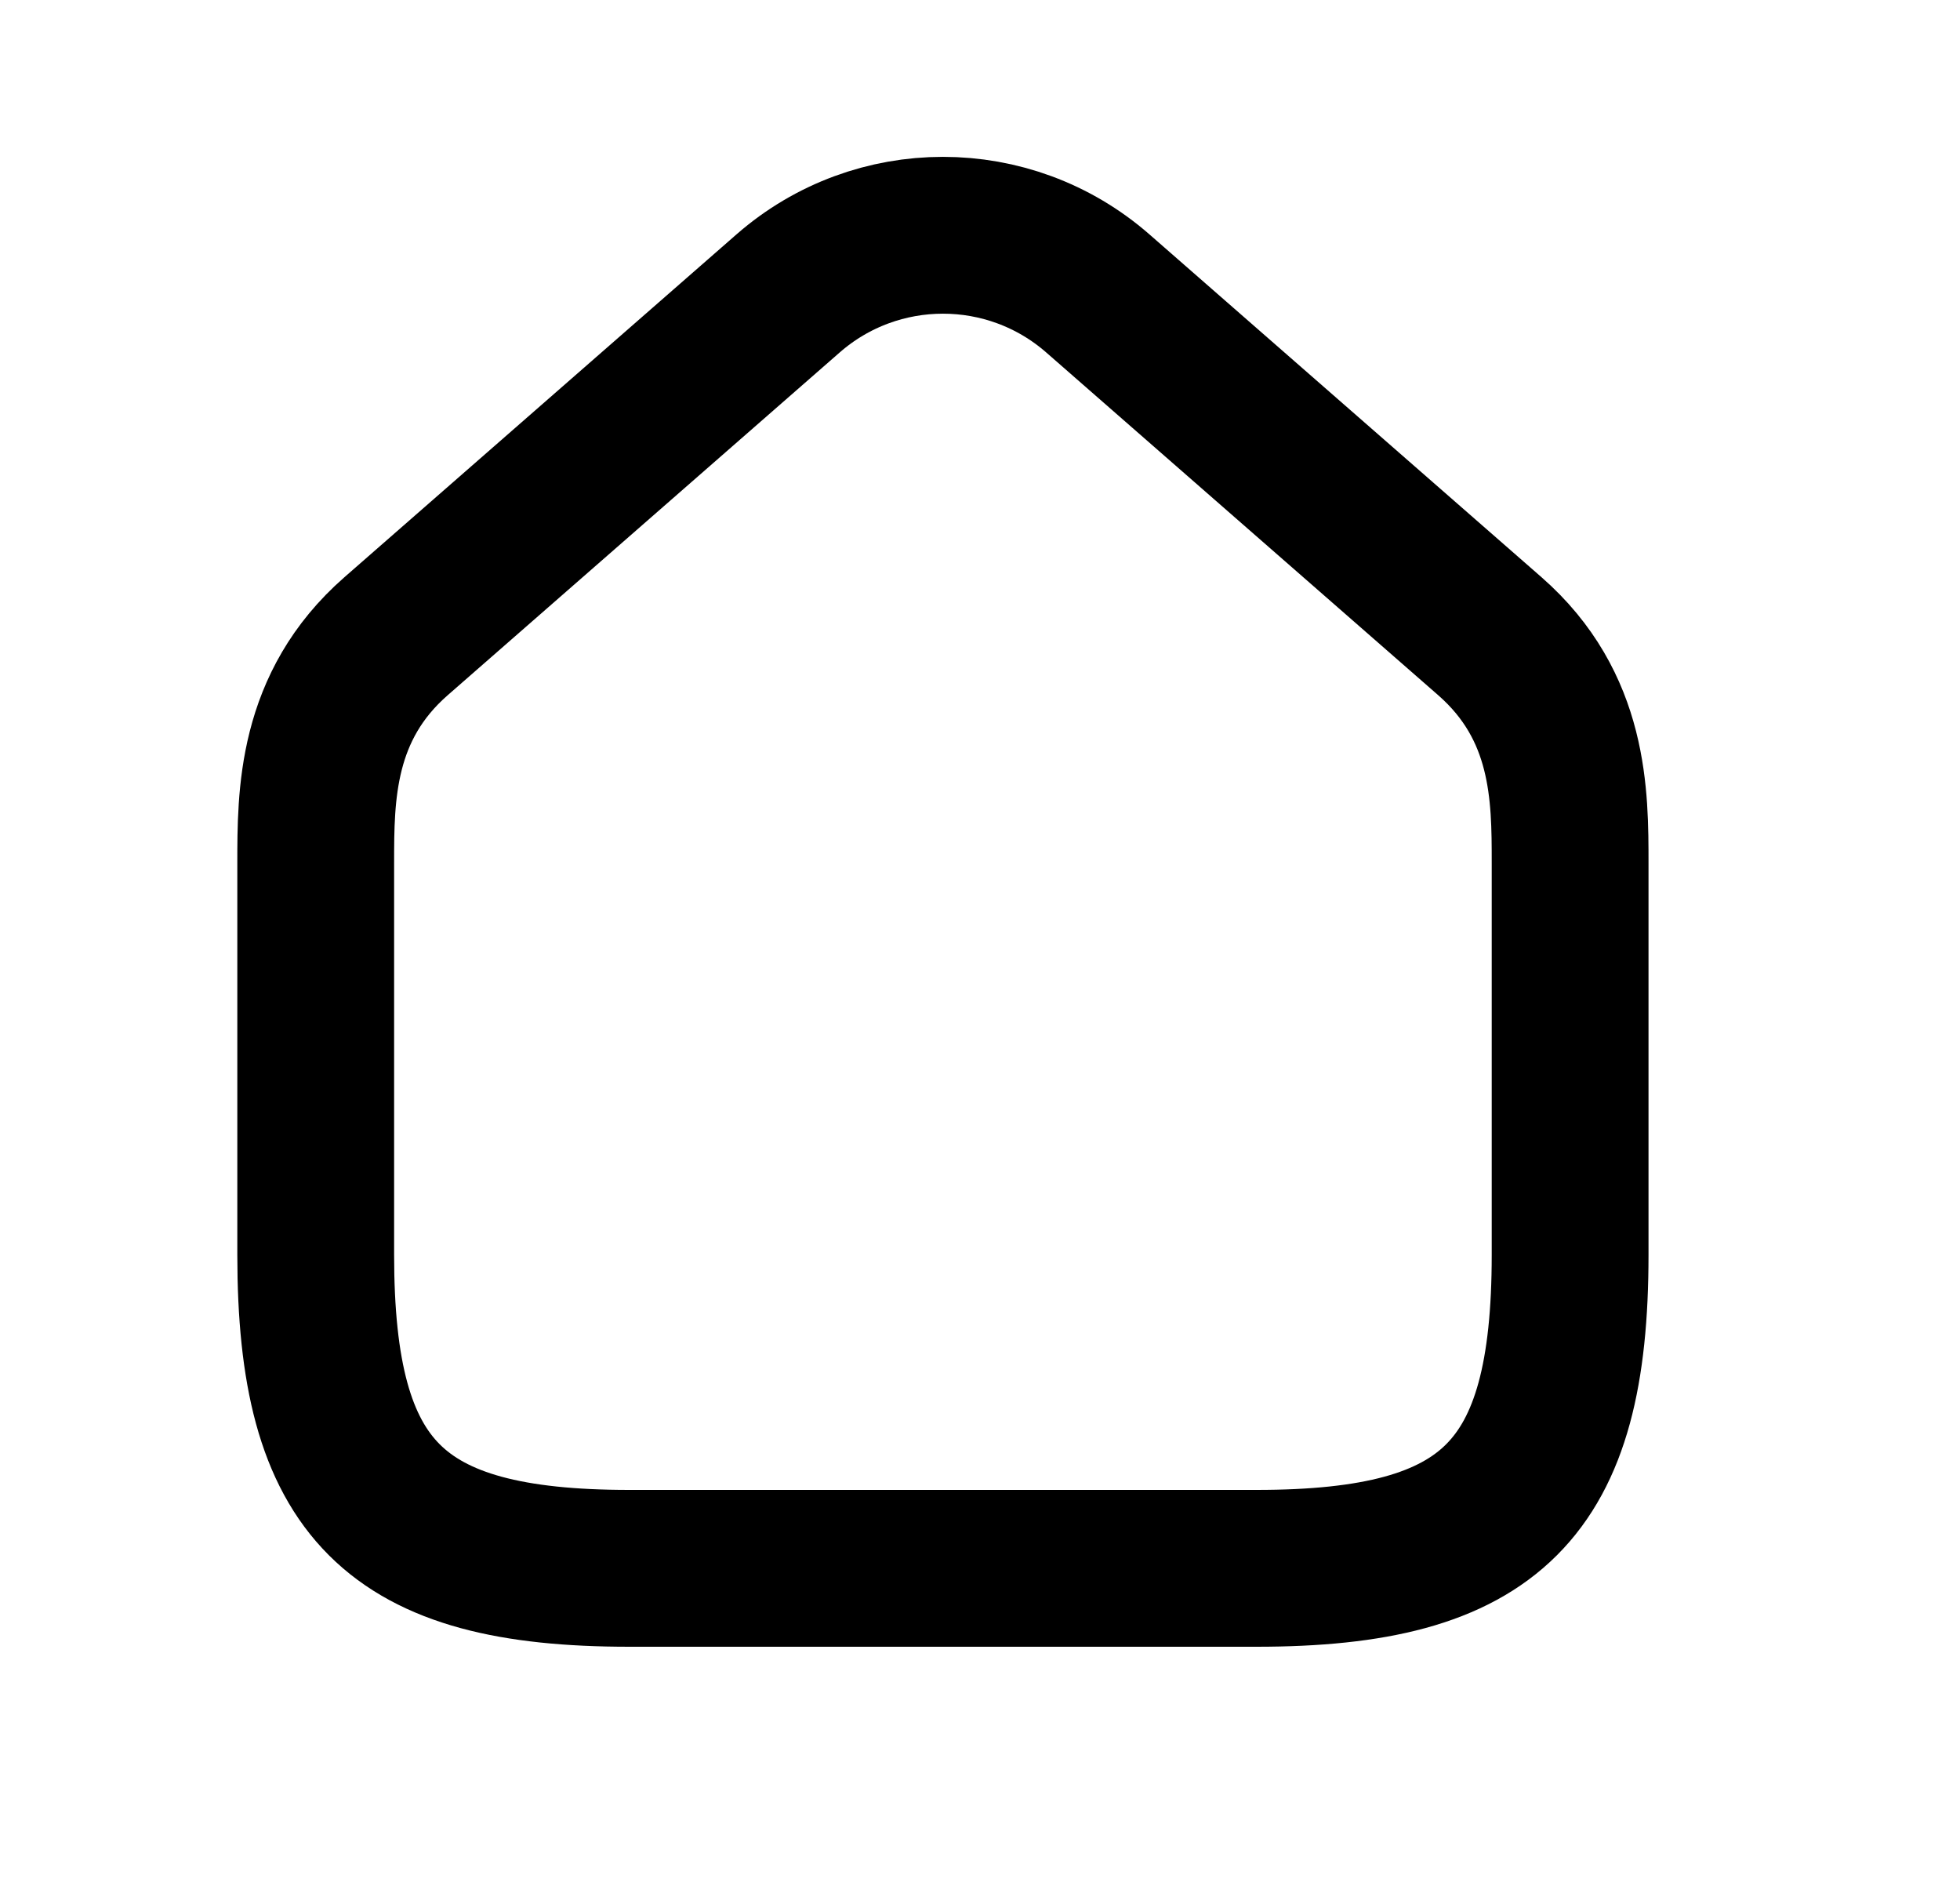 <svg width="25" height="24" viewBox="0 0 25 24" fill="none" xmlns="http://www.w3.org/2000/svg">
<path fill-rule="evenodd" clip-rule="evenodd" d="M19.003 8.113L14.003 3.742C12.872 2.753 11.183 2.753 10.052 3.742L5.052 8.113C4.027 9.009 4.027 10.143 4.027 11.007V16.003C4.027 19.001 5.027 20 8.027 20H16.027C19.027 20 20.027 19.001 20.027 16.003V11.007C20.027 10.143 20.027 9.009 19.003 8.113Z" stroke="black" stroke-width="2" stroke-linecap="round" stroke-linejoin="round"/>
</svg>
